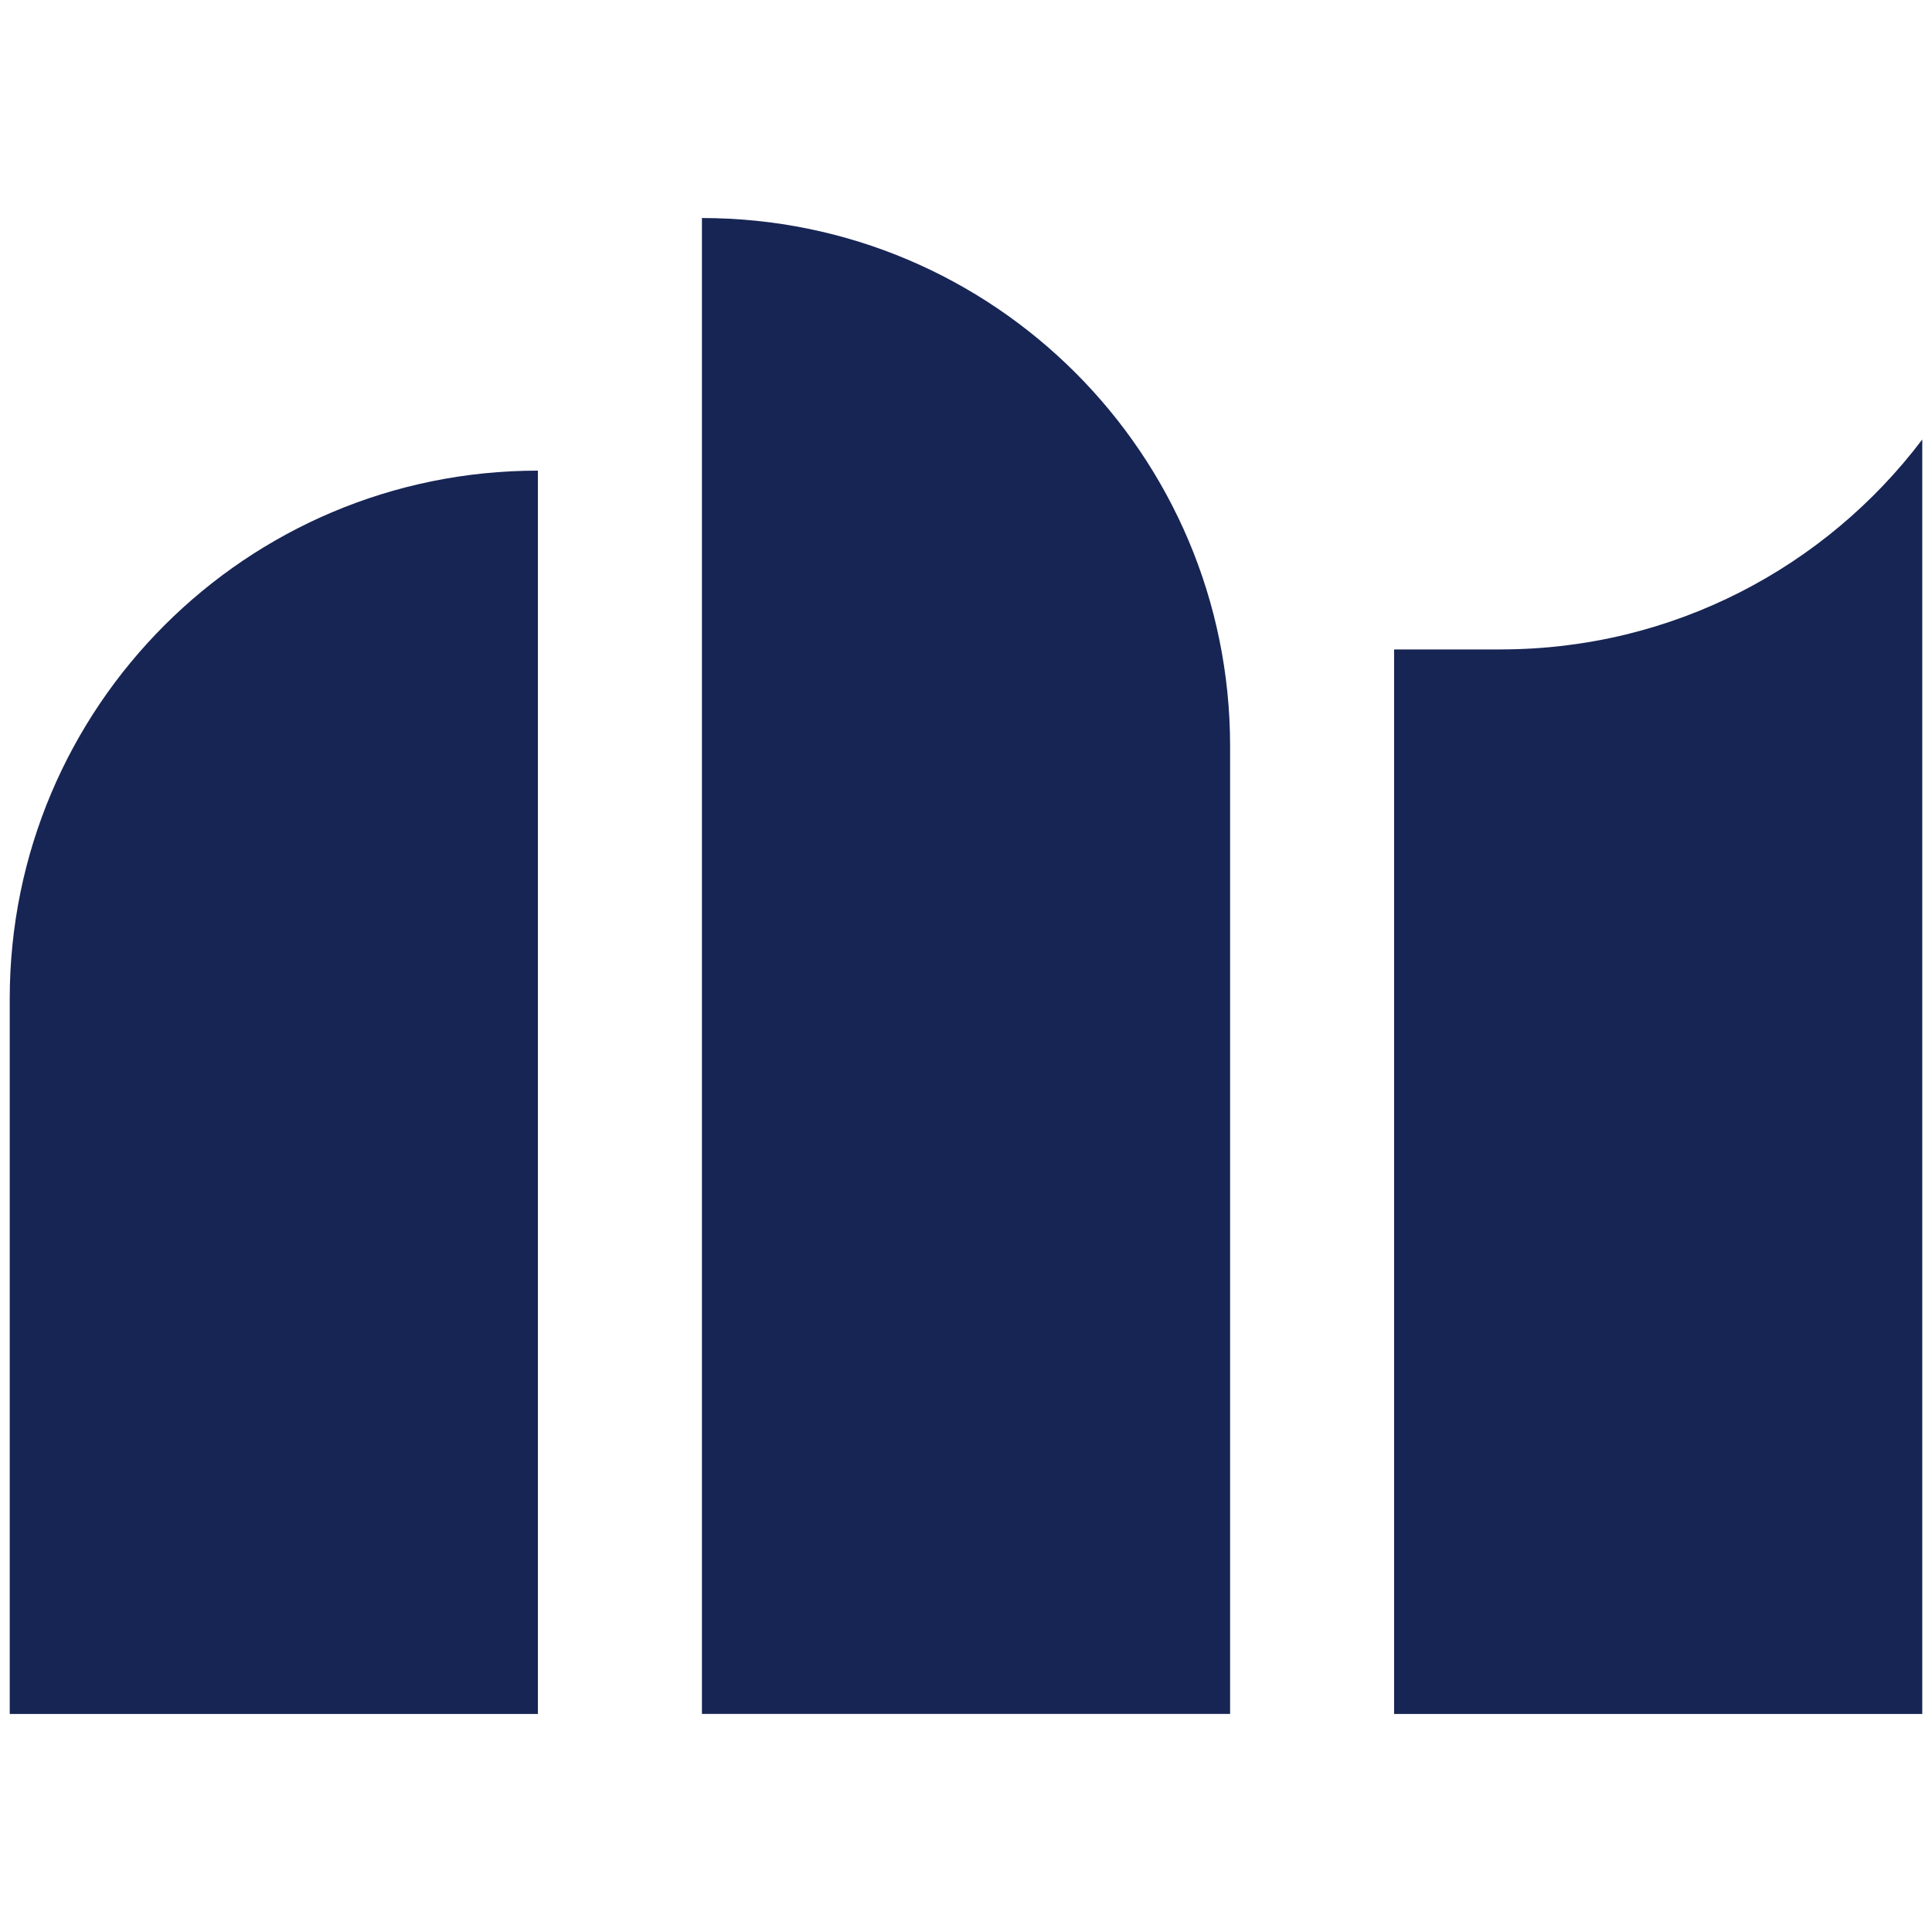 <?xml version="1.0" encoding="UTF-8"?><svg id="Camada_1" xmlns="http://www.w3.org/2000/svg" viewBox="0 0 600 600"><defs><style>.cls-1{fill:#172554;}</style></defs><path class="cls-1" d="M3.02,310.19v222.1h164.03V146.16h0C76.46,146.16,3.02,219.6,3.02,310.19Z"/><path class="cls-1" d="M217.99,67.71h0v464.57h164.03V231.74c0-90.59-73.44-164.03-164.03-164.03Z"/><path class="cls-1" d="M466.06,201.69h-33.11v330.6h164.03V136.48c-29.94,39.61-77.44,65.2-130.92,65.2Z"/></svg>